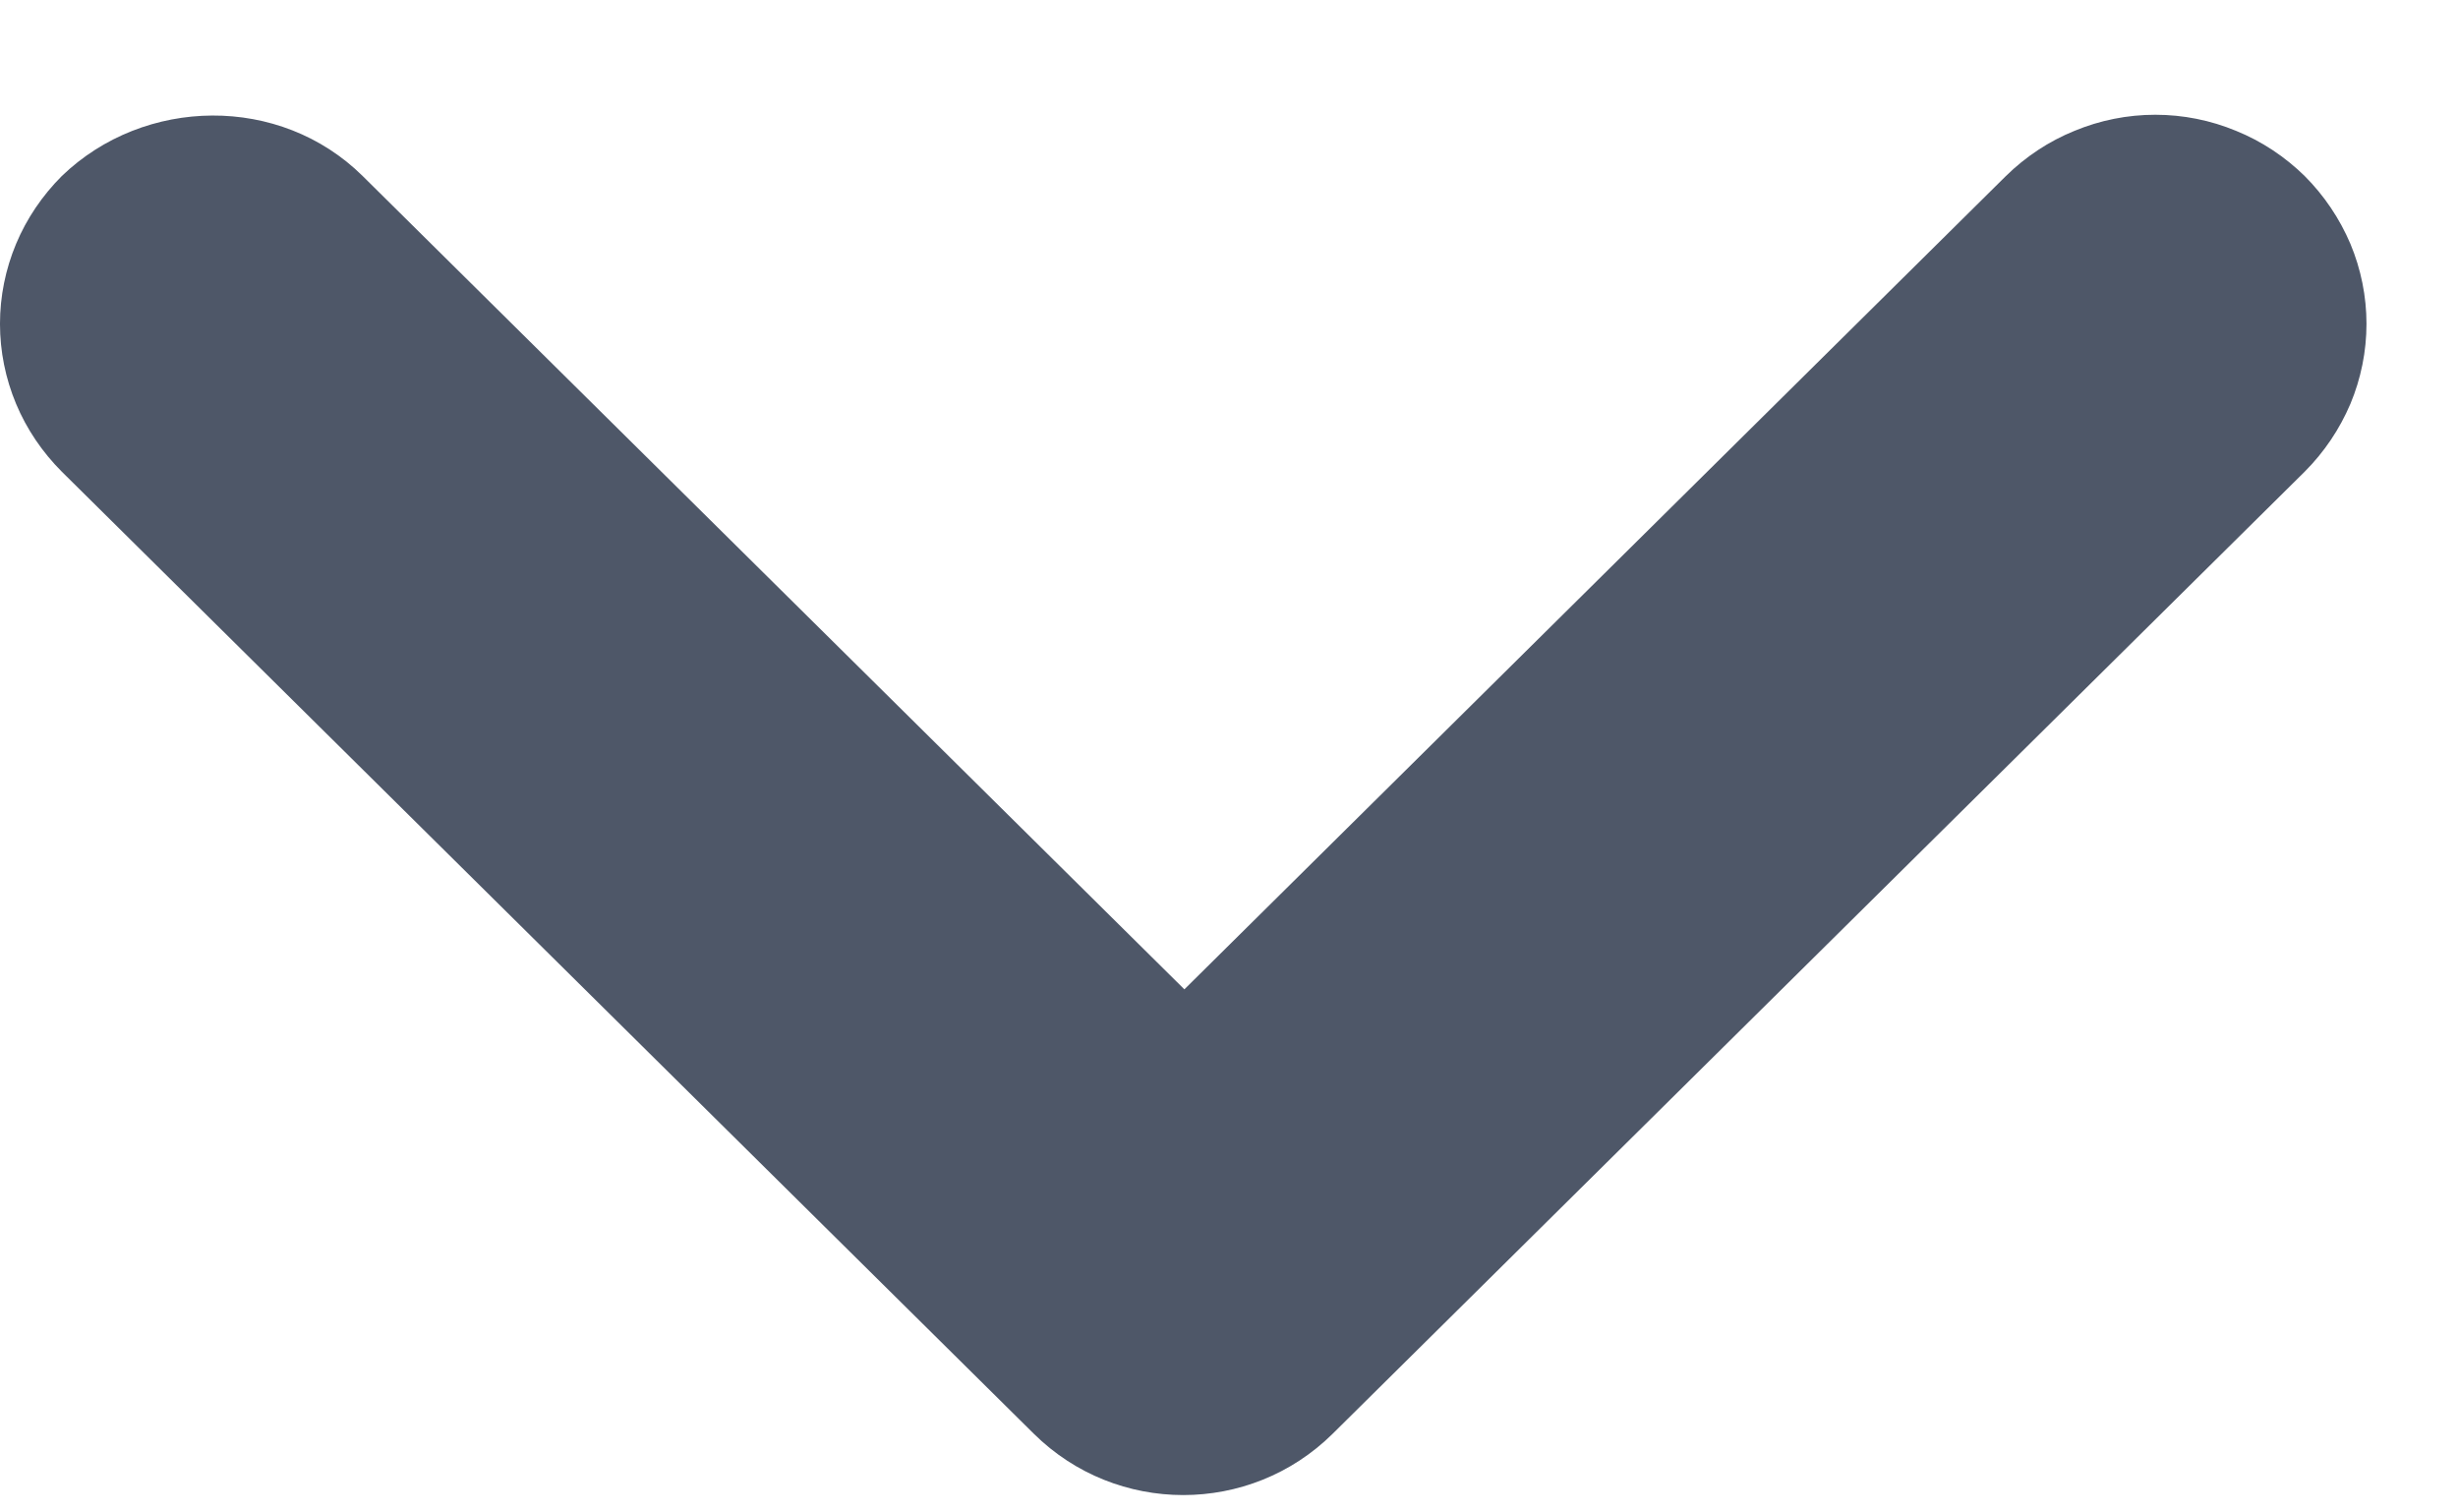 <svg width="13" height="8" viewBox="0 0 13 8" fill="#4E5768" xmlns="http://www.w3.org/2000/svg" >
<path d="M1.918 0.931L6.264 5.233L10.609 0.931C10.713 0.829 10.836 0.747 10.972 0.692C11.107 0.636 11.252 0.607 11.399 0.607C11.546 0.607 11.691 0.636 11.826 0.692C11.962 0.747 12.085 0.829 12.189 0.931C12.292 1.034 12.374 1.156 12.431 1.29C12.487 1.424 12.516 1.568 12.516 1.713C12.516 1.858 12.487 2.002 12.431 2.136C12.374 2.27 12.292 2.392 12.189 2.495L7.048 7.584C6.611 8.016 5.905 8.016 5.468 7.584L0.327 2.495C0.224 2.392 0.141 2.27 0.085 2.136C0.029 2.002 -5.53678e-05 1.858 -5.53614e-05 1.713C-5.53551e-05 1.568 0.029 1.424 0.085 1.29C0.141 1.156 0.224 1.034 0.327 0.931C0.764 0.51 1.481 0.499 1.918 0.931Z" fill="#4E5768" />
</svg>
